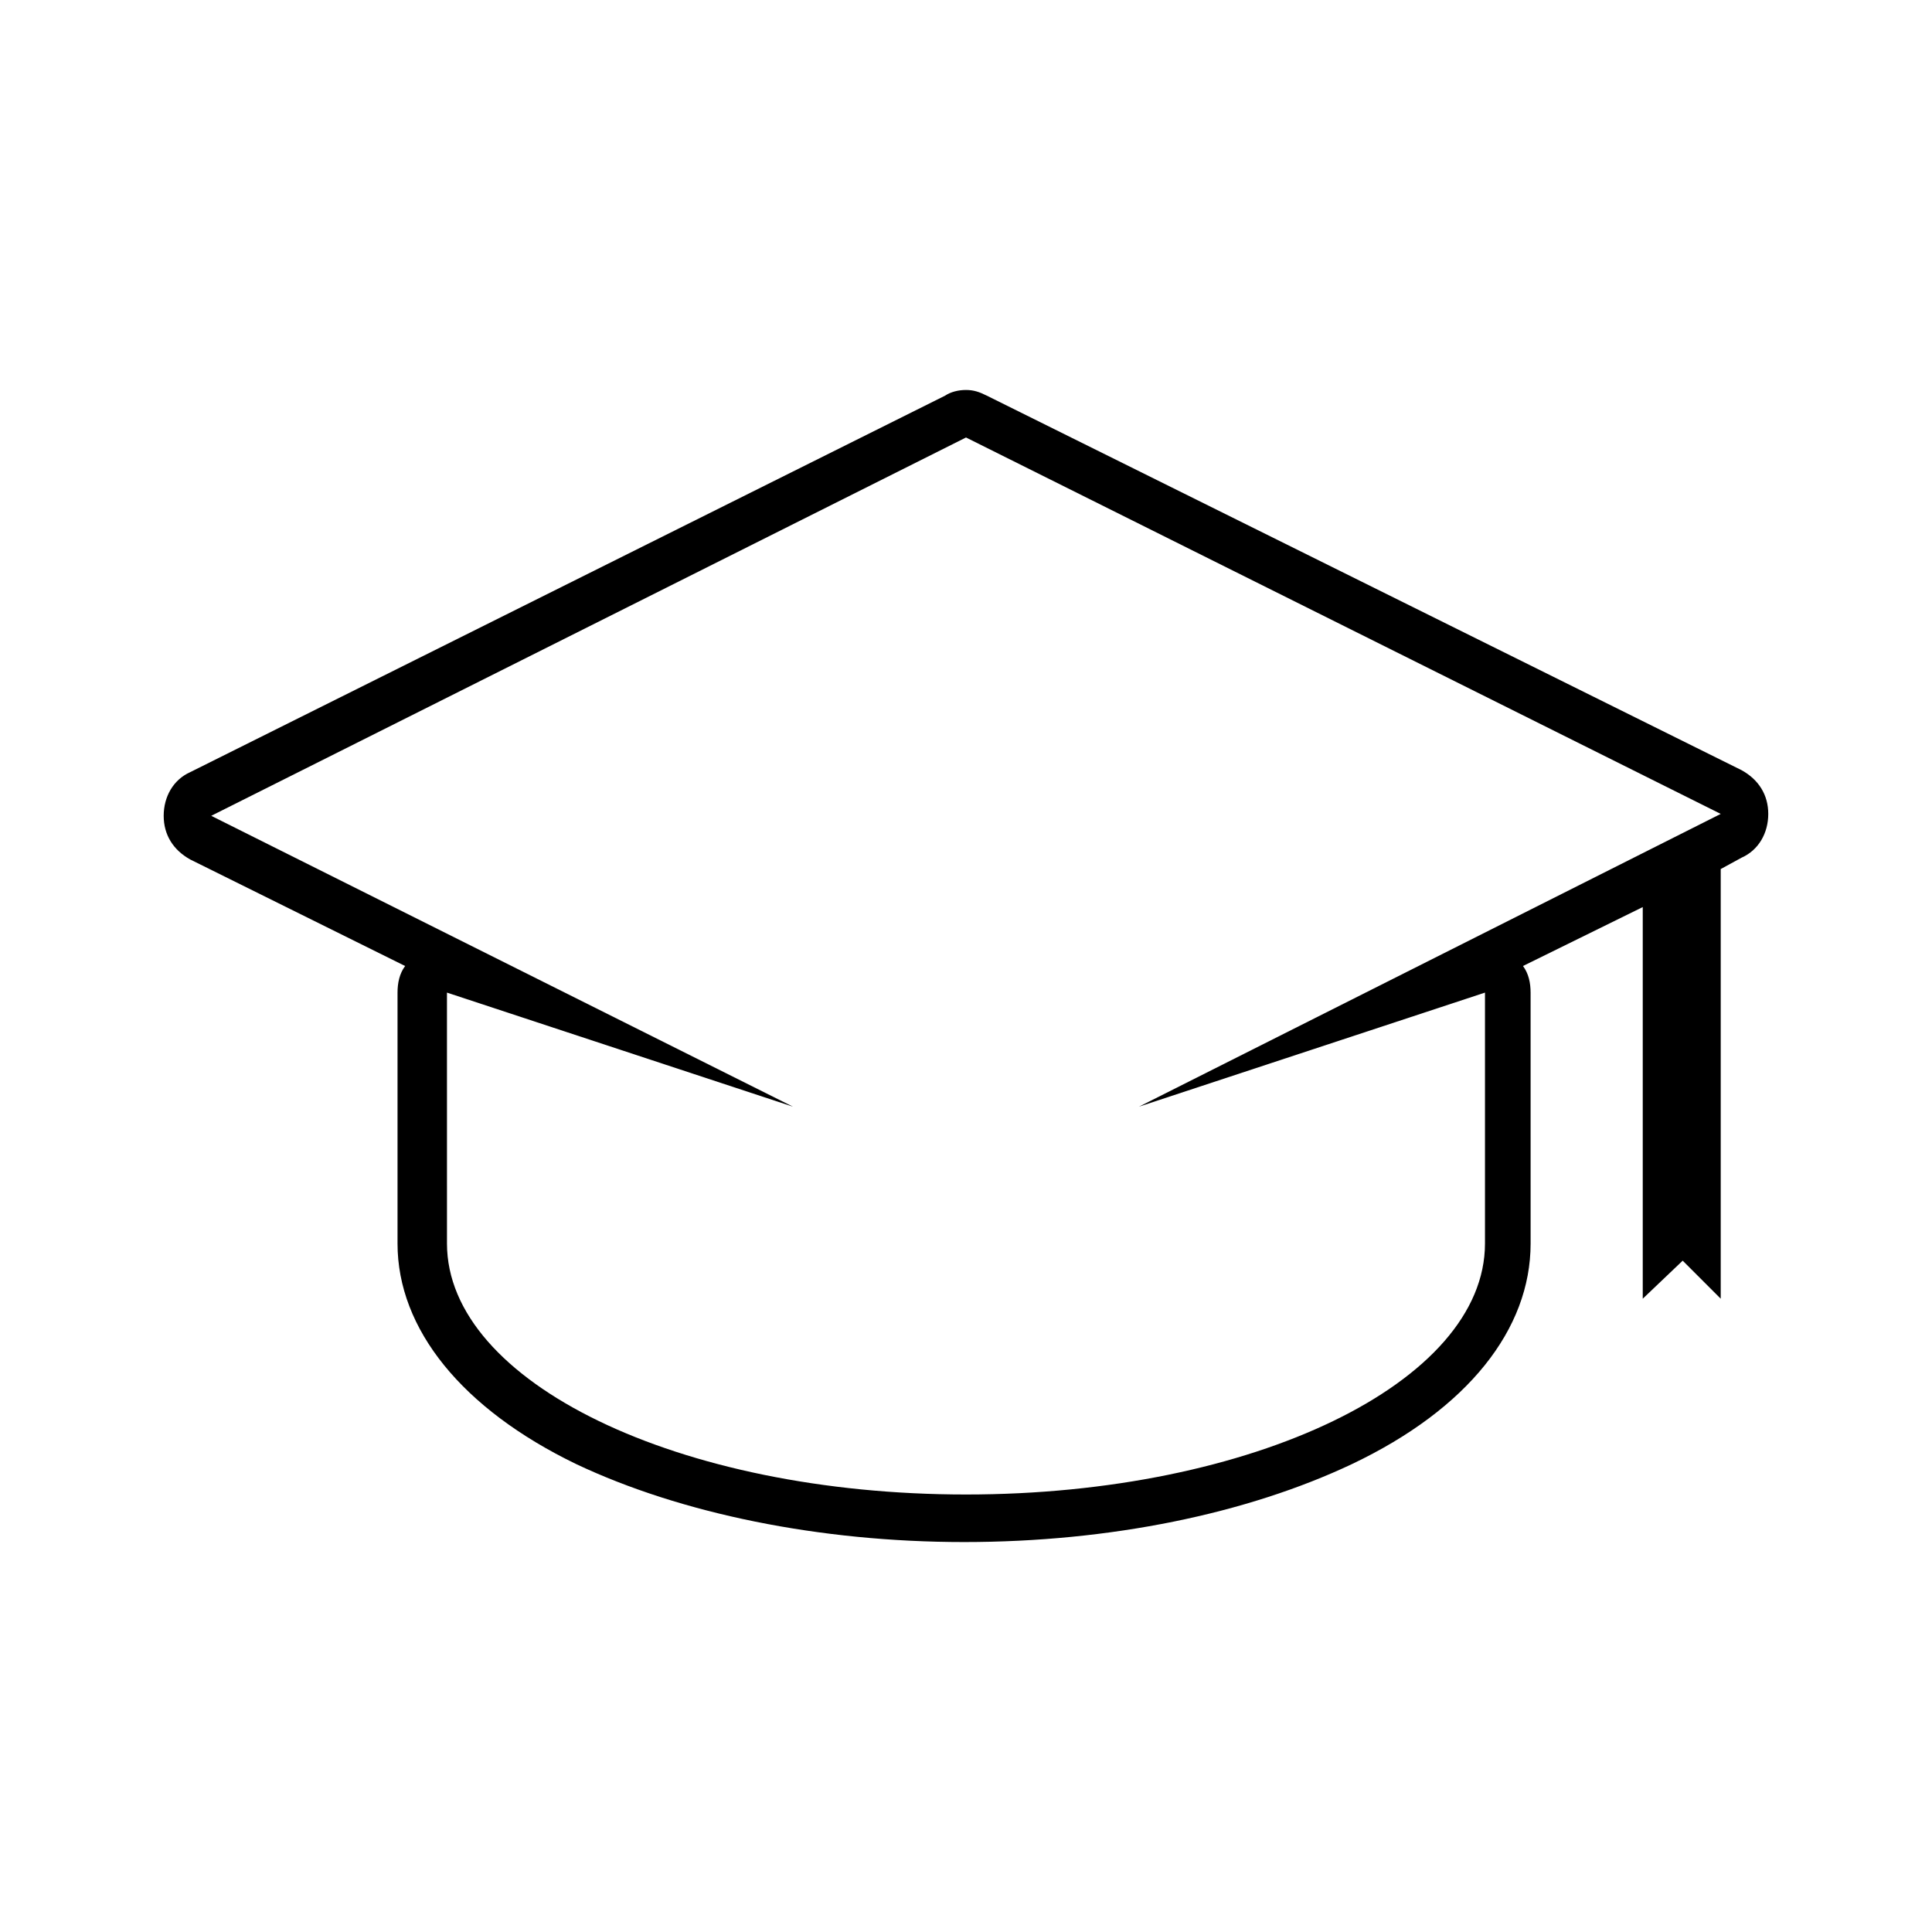 <?xml version="1.0" encoding="UTF-8"?>
<!-- Uploaded to: SVG Repo, www.svgrepo.com, Generator: SVG Repo Mixer Tools -->
<svg fill="#000000" width="800px" height="800px" version="1.1" viewBox="144 144 512 512" xmlns="http://www.w3.org/2000/svg">
 <path d="m589.93 478.09 10.078 10.078v-113.86l5.543-3.023c4.535-2.016 7.055-6.551 7.055-11.586 0-5.039-2.519-9.07-7.055-11.586l-200.02-99.254c-2.016-1.008-3.527-1.512-5.543-1.512s-4.031 0.504-5.543 1.512l-200.01 99.754c-4.535 2.016-7.055 6.551-7.055 11.586 0 5.039 2.519 9.07 7.055 11.586l56.93 28.219c-1.512 2.016-2.016 4.535-2.016 7.055v63.984 1.008 1.512c0 22.672 17.129 43.832 47.359 58.441 27.711 13.098 64.488 20.656 102.78 20.656 38.793 0 75.066-7.559 102.78-20.656 30.73-14.609 47.359-35.77 47.359-58.441v-1.512-1.008l-0.004-63.988c0-2.519-0.504-5.039-2.016-7.055l31.738-15.617v103.79zm-52.395-71.039v63.984 2.519c0 36.777-61.465 66.504-137.54 66.504s-137.54-29.727-137.54-66.504v-2.519l-0.004-63.984 91.691 30.23-154.16-77.082 200.02-100.26 200.01 99.754-154.17 77.586z"/>
</svg>